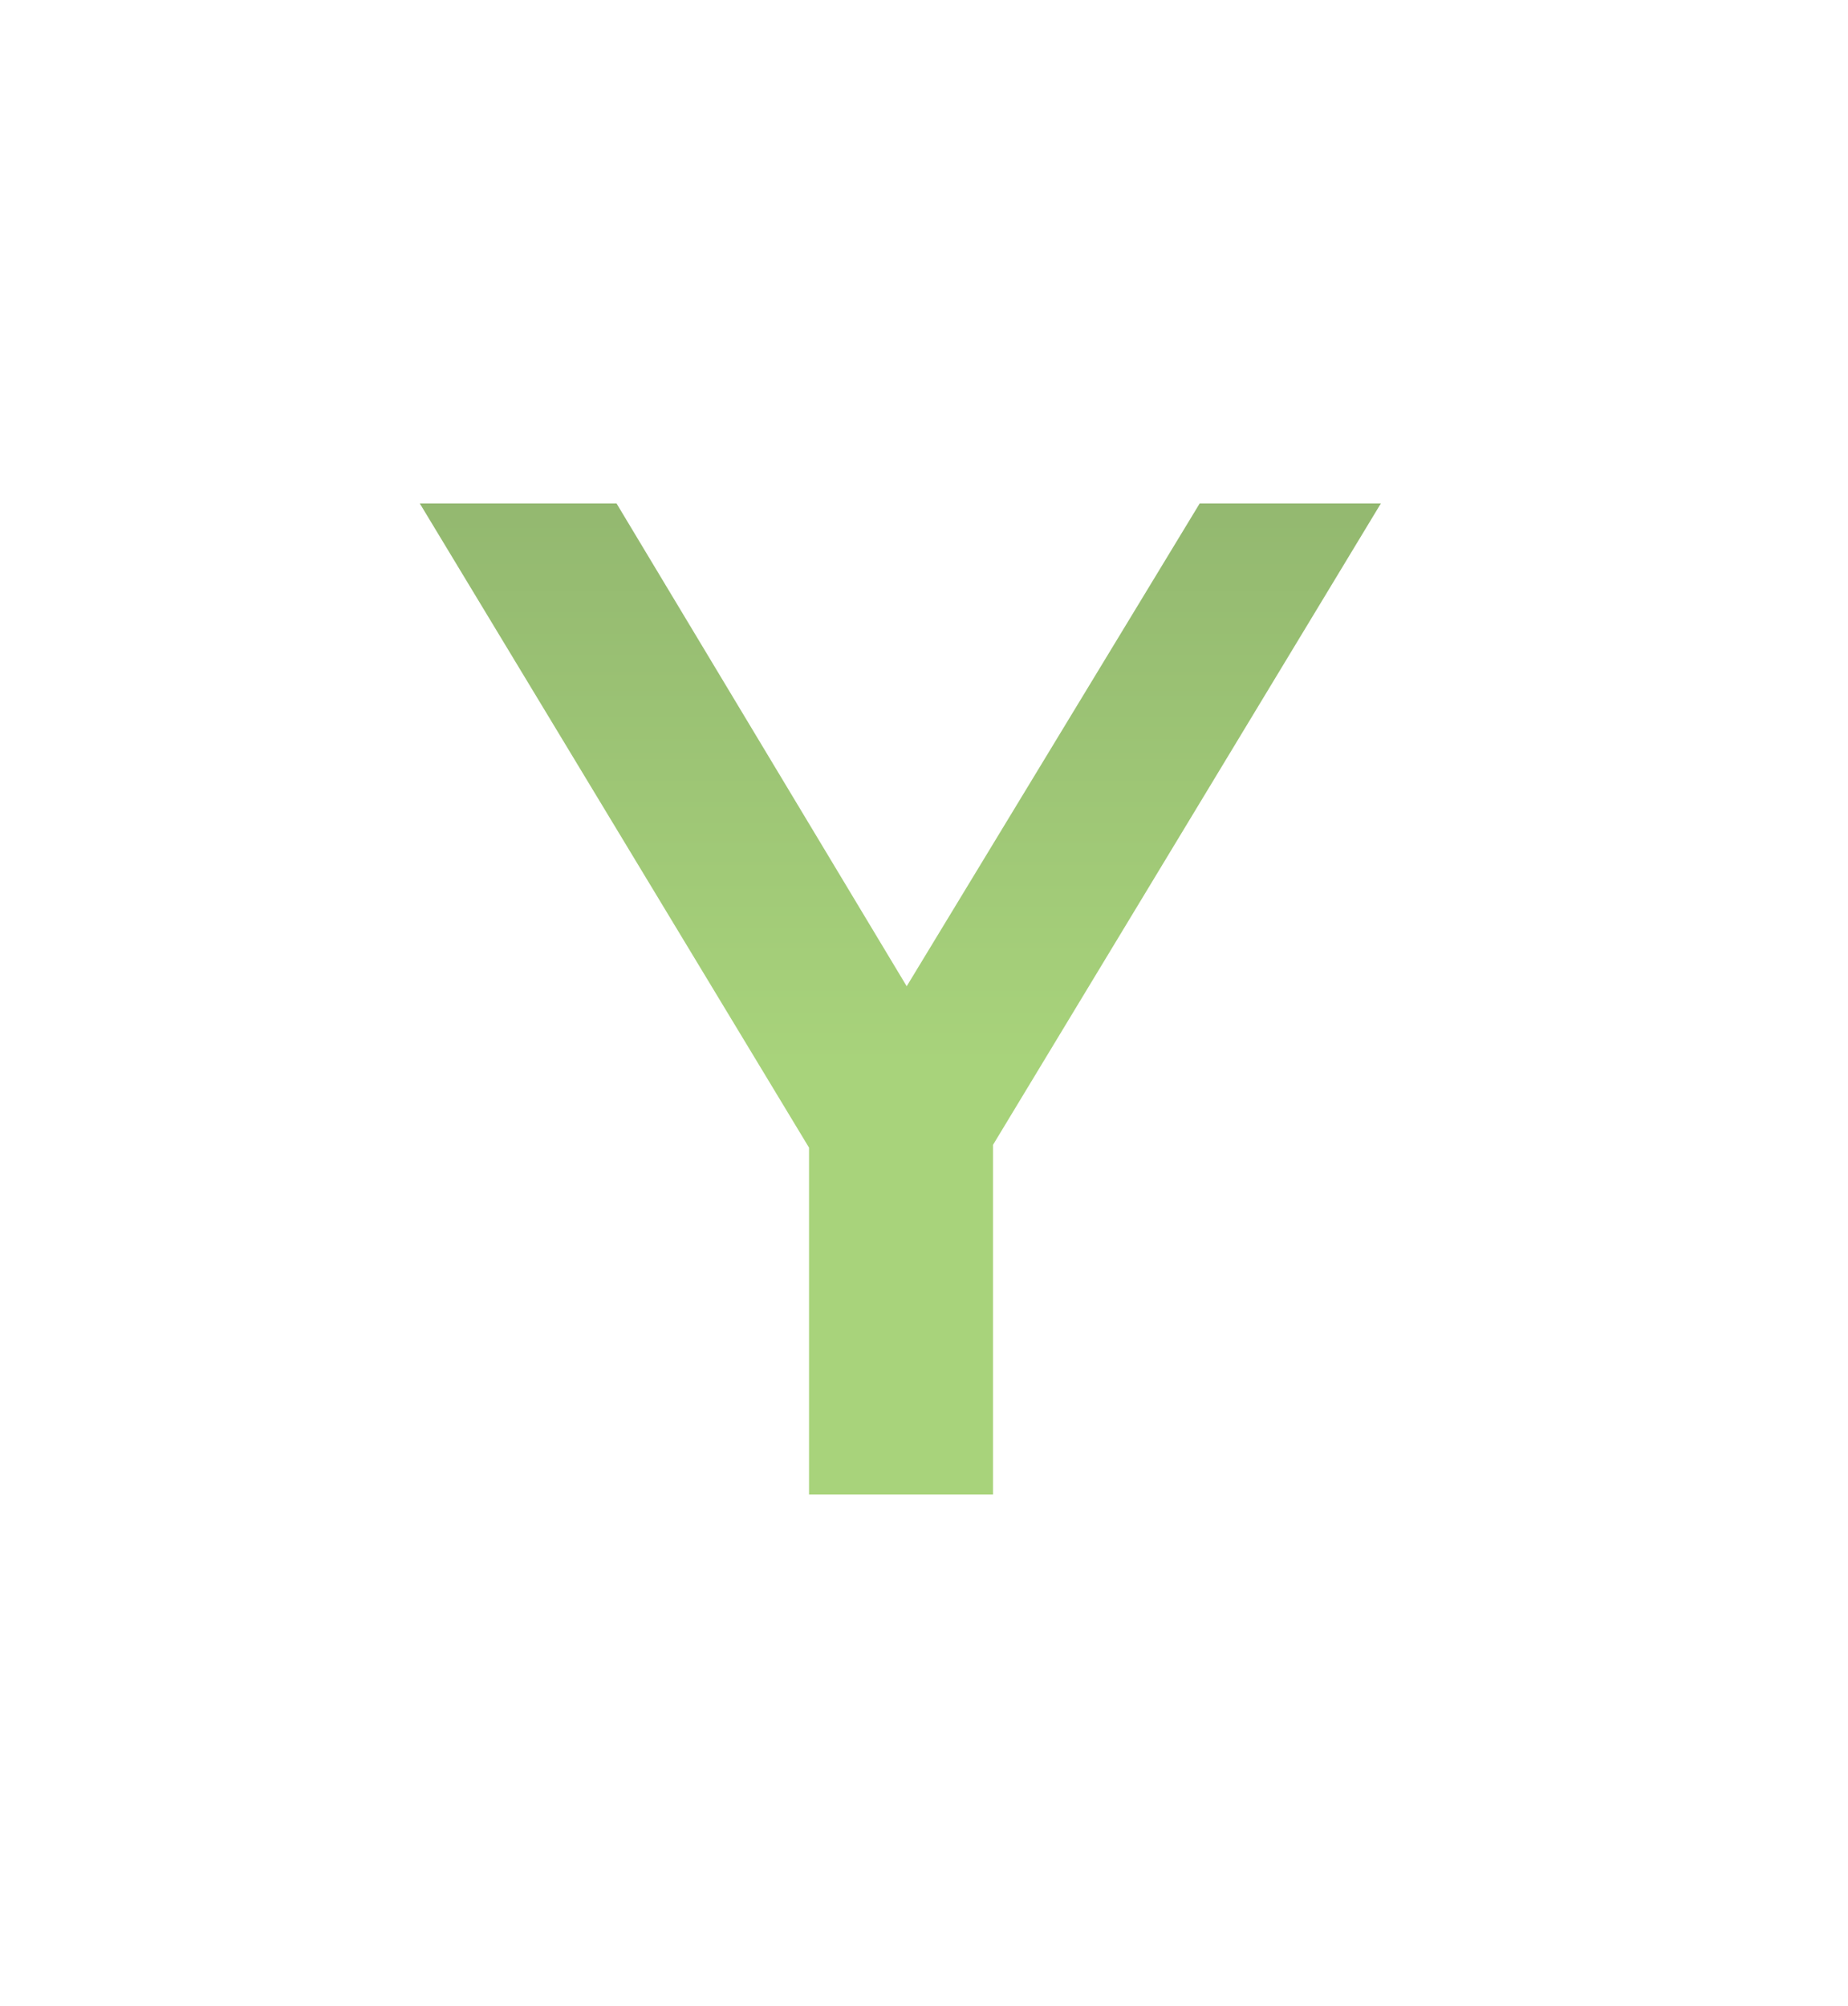 <?xml version="1.0" encoding="UTF-8"?> <svg xmlns="http://www.w3.org/2000/svg" width="47" height="51" viewBox="0 0 47 51" fill="none"> <path d="M25.256 29.108V38H20.576V29.18L10.676 12.8H15.68L23.06 25.076L30.512 12.8H35.12L25.256 29.108Z" fill="url(#paint0_linear)"></path> <defs> <linearGradient id="paint0_linear" x1="23" y1="3" x2="23" y2="47" gradientUnits="userSpaceOnUse"> <stop stop-color="#85A668"></stop> <stop offset="0.547" stop-color="#A8D37B"></stop> </linearGradient> </defs> </svg> 